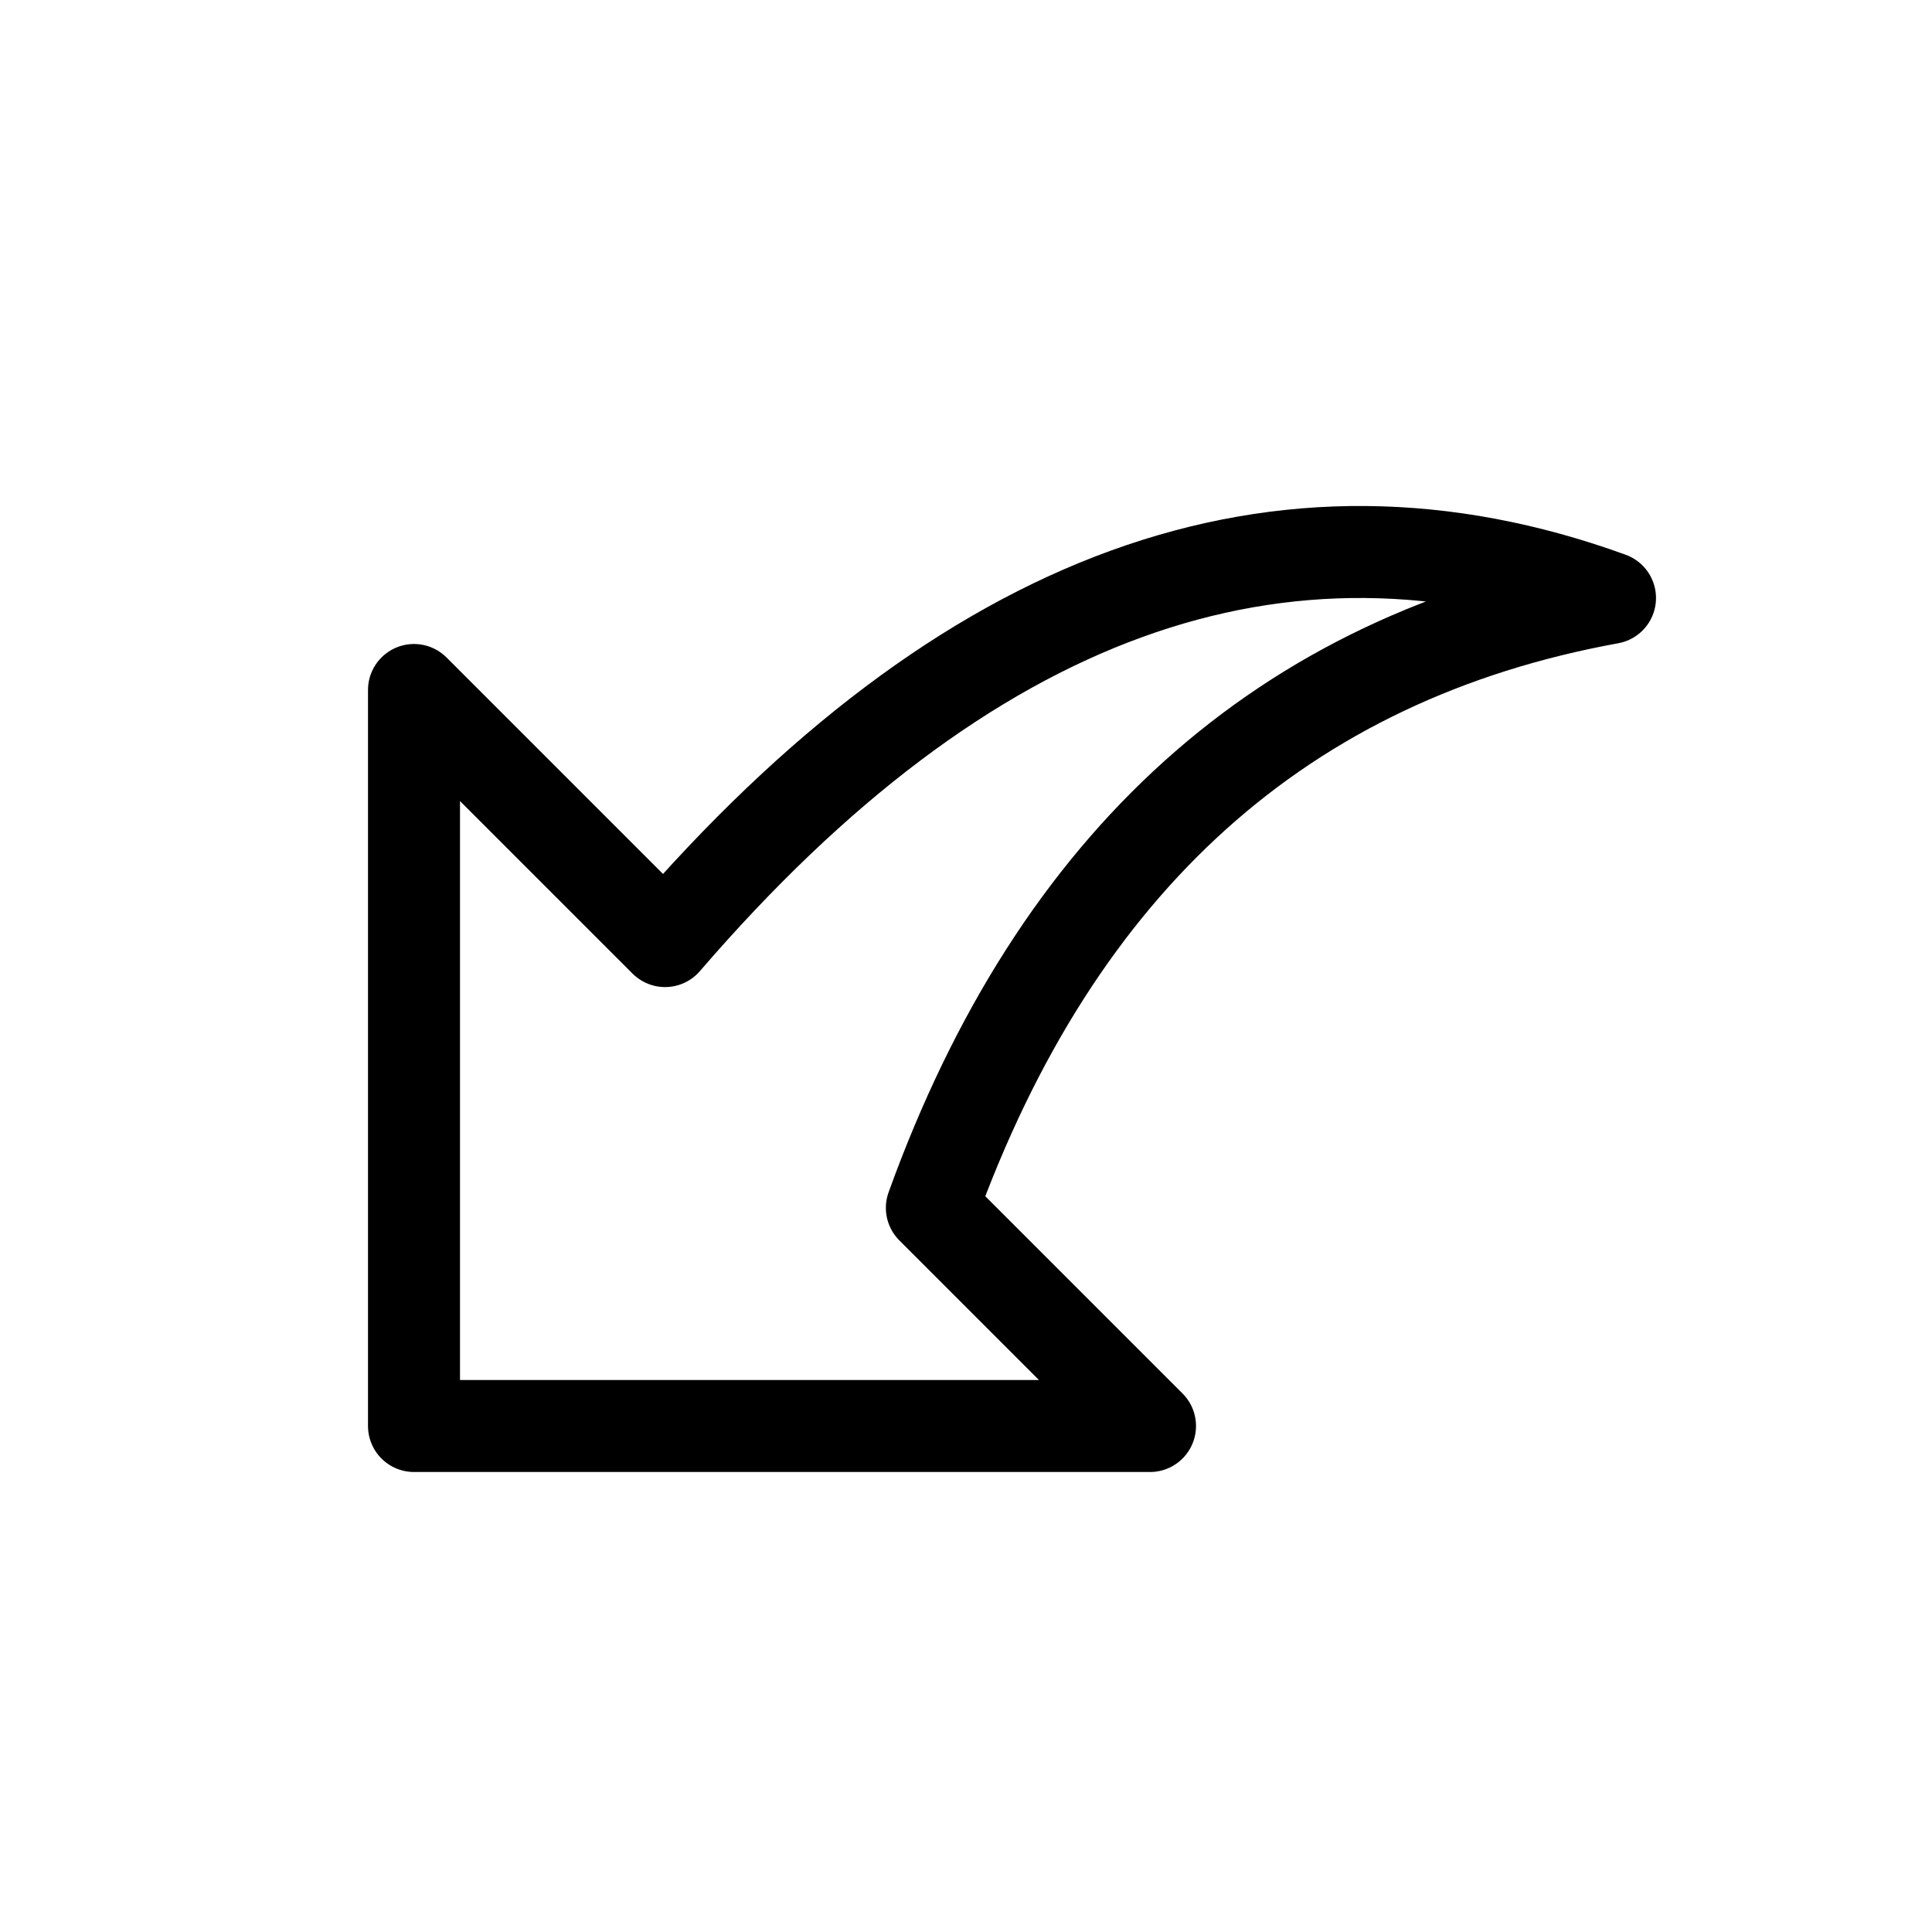 <?xml version="1.0" encoding="utf-8"?><!-- Uploaded to: SVG Repo, www.svgrepo.com, Generator: SVG Repo Mixer Tools -->
<svg width="800px" height="800px" viewBox="0 0 21 21" xmlns="http://www.w3.org/2000/svg"><path d="m3.229 4.229c3.264-3.789 6.688-5.032 10.271-3.729-3.552.646-6.009 2.855-7.371 6.629l2.371 2.371h-8v-8z" fill="none" stroke="#000000" stroke-linecap="round" stroke-linejoin="round" transform="translate(4 6)"/></svg>